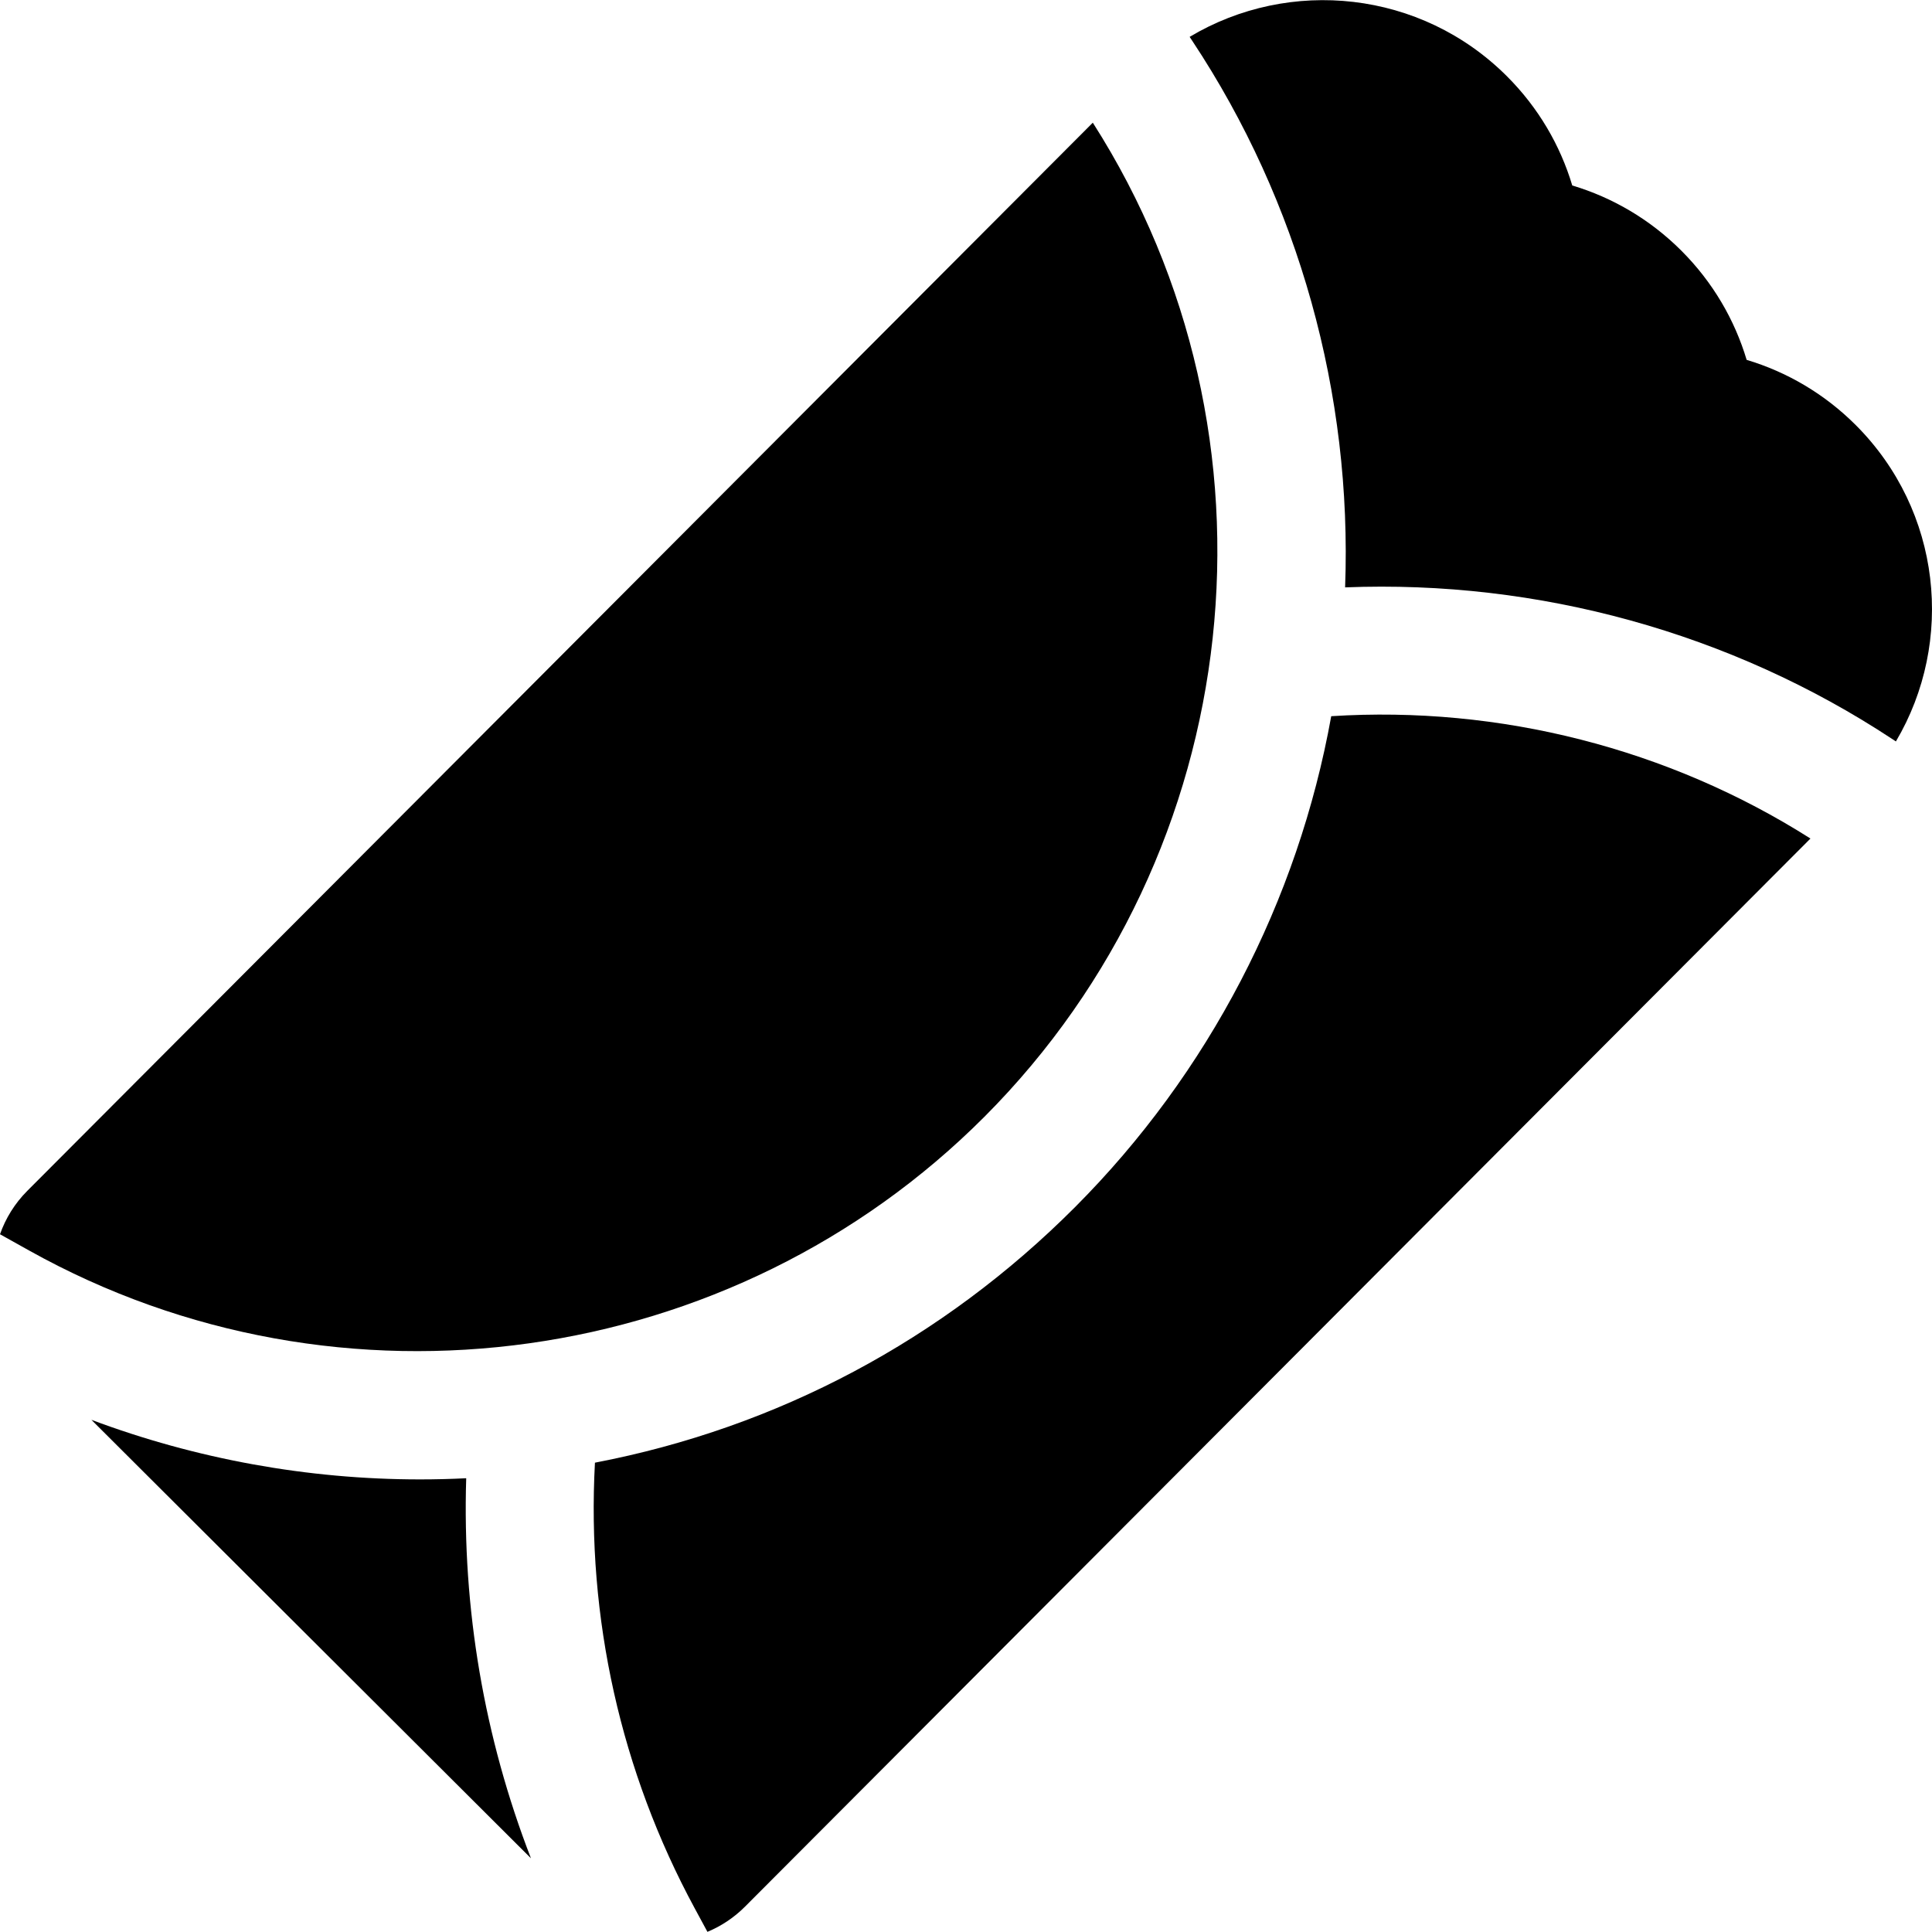 <?xml version="1.0" encoding="iso-8859-1"?>
<!-- Uploaded to: SVG Repo, www.svgrepo.com, Generator: SVG Repo Mixer Tools -->
<svg fill="#000000" height="800px" width="800px" version="1.1" id="Layer_1" xmlns="http://www.w3.org/2000/svg" xmlns:xlink="http://www.w3.org/1999/xlink" 
	 viewBox="0 0 452.947 452.947" xml:space="preserve">
<g>
	<path d="M230.801,261.813c61.872-62.025,72.332-159.552,25.401-233.05L6.402,279.185c-2.959,2.967-5.091,6.458-6.402,10.179
		l6.854,3.826C79.709,333.864,171.8,320.961,230.801,261.813z"/>
	<path d="M435.08,99.665c-7.397-7.397-16.222-12.493-25.587-15.297c-2.803-9.365-7.899-18.19-15.296-25.587
		c-7.397-7.397-16.222-12.493-25.587-15.297c-2.804-9.365-7.9-18.19-15.297-25.587c-20.18-20.18-50.979-23.26-74.407-9.252
		l0.643,0.971c24.977,37.727,37.493,82.784,35.805,128.091c45.281-1.797,90.448,10.645,128.184,35.493l0.948,0.624
		C458.323,150.428,455.188,119.774,435.08,99.665z"/>
	<path d="M312.099,167.909c-7.799,43.358-28.743,83.699-60.057,115.091c-31.088,31.165-69.789,51.718-112.56,59.917
		c-1.97,36.43,6.059,72.422,23.347,104.397l3.026,5.597c3.204-1.335,6.202-3.297,8.794-5.897l249.803-250.424
		C391.223,175.505,351.6,165.394,312.099,167.909z"/>
	<path d="M109.301,346.565c-3.618,0.181-7.239,0.272-10.858,0.272c-26.286,0-52.481-4.772-77.015-13.967l103.049,102.793
		C113.521,407.384,108.348,377.152,109.301,346.565z"/>
</g>
</svg>